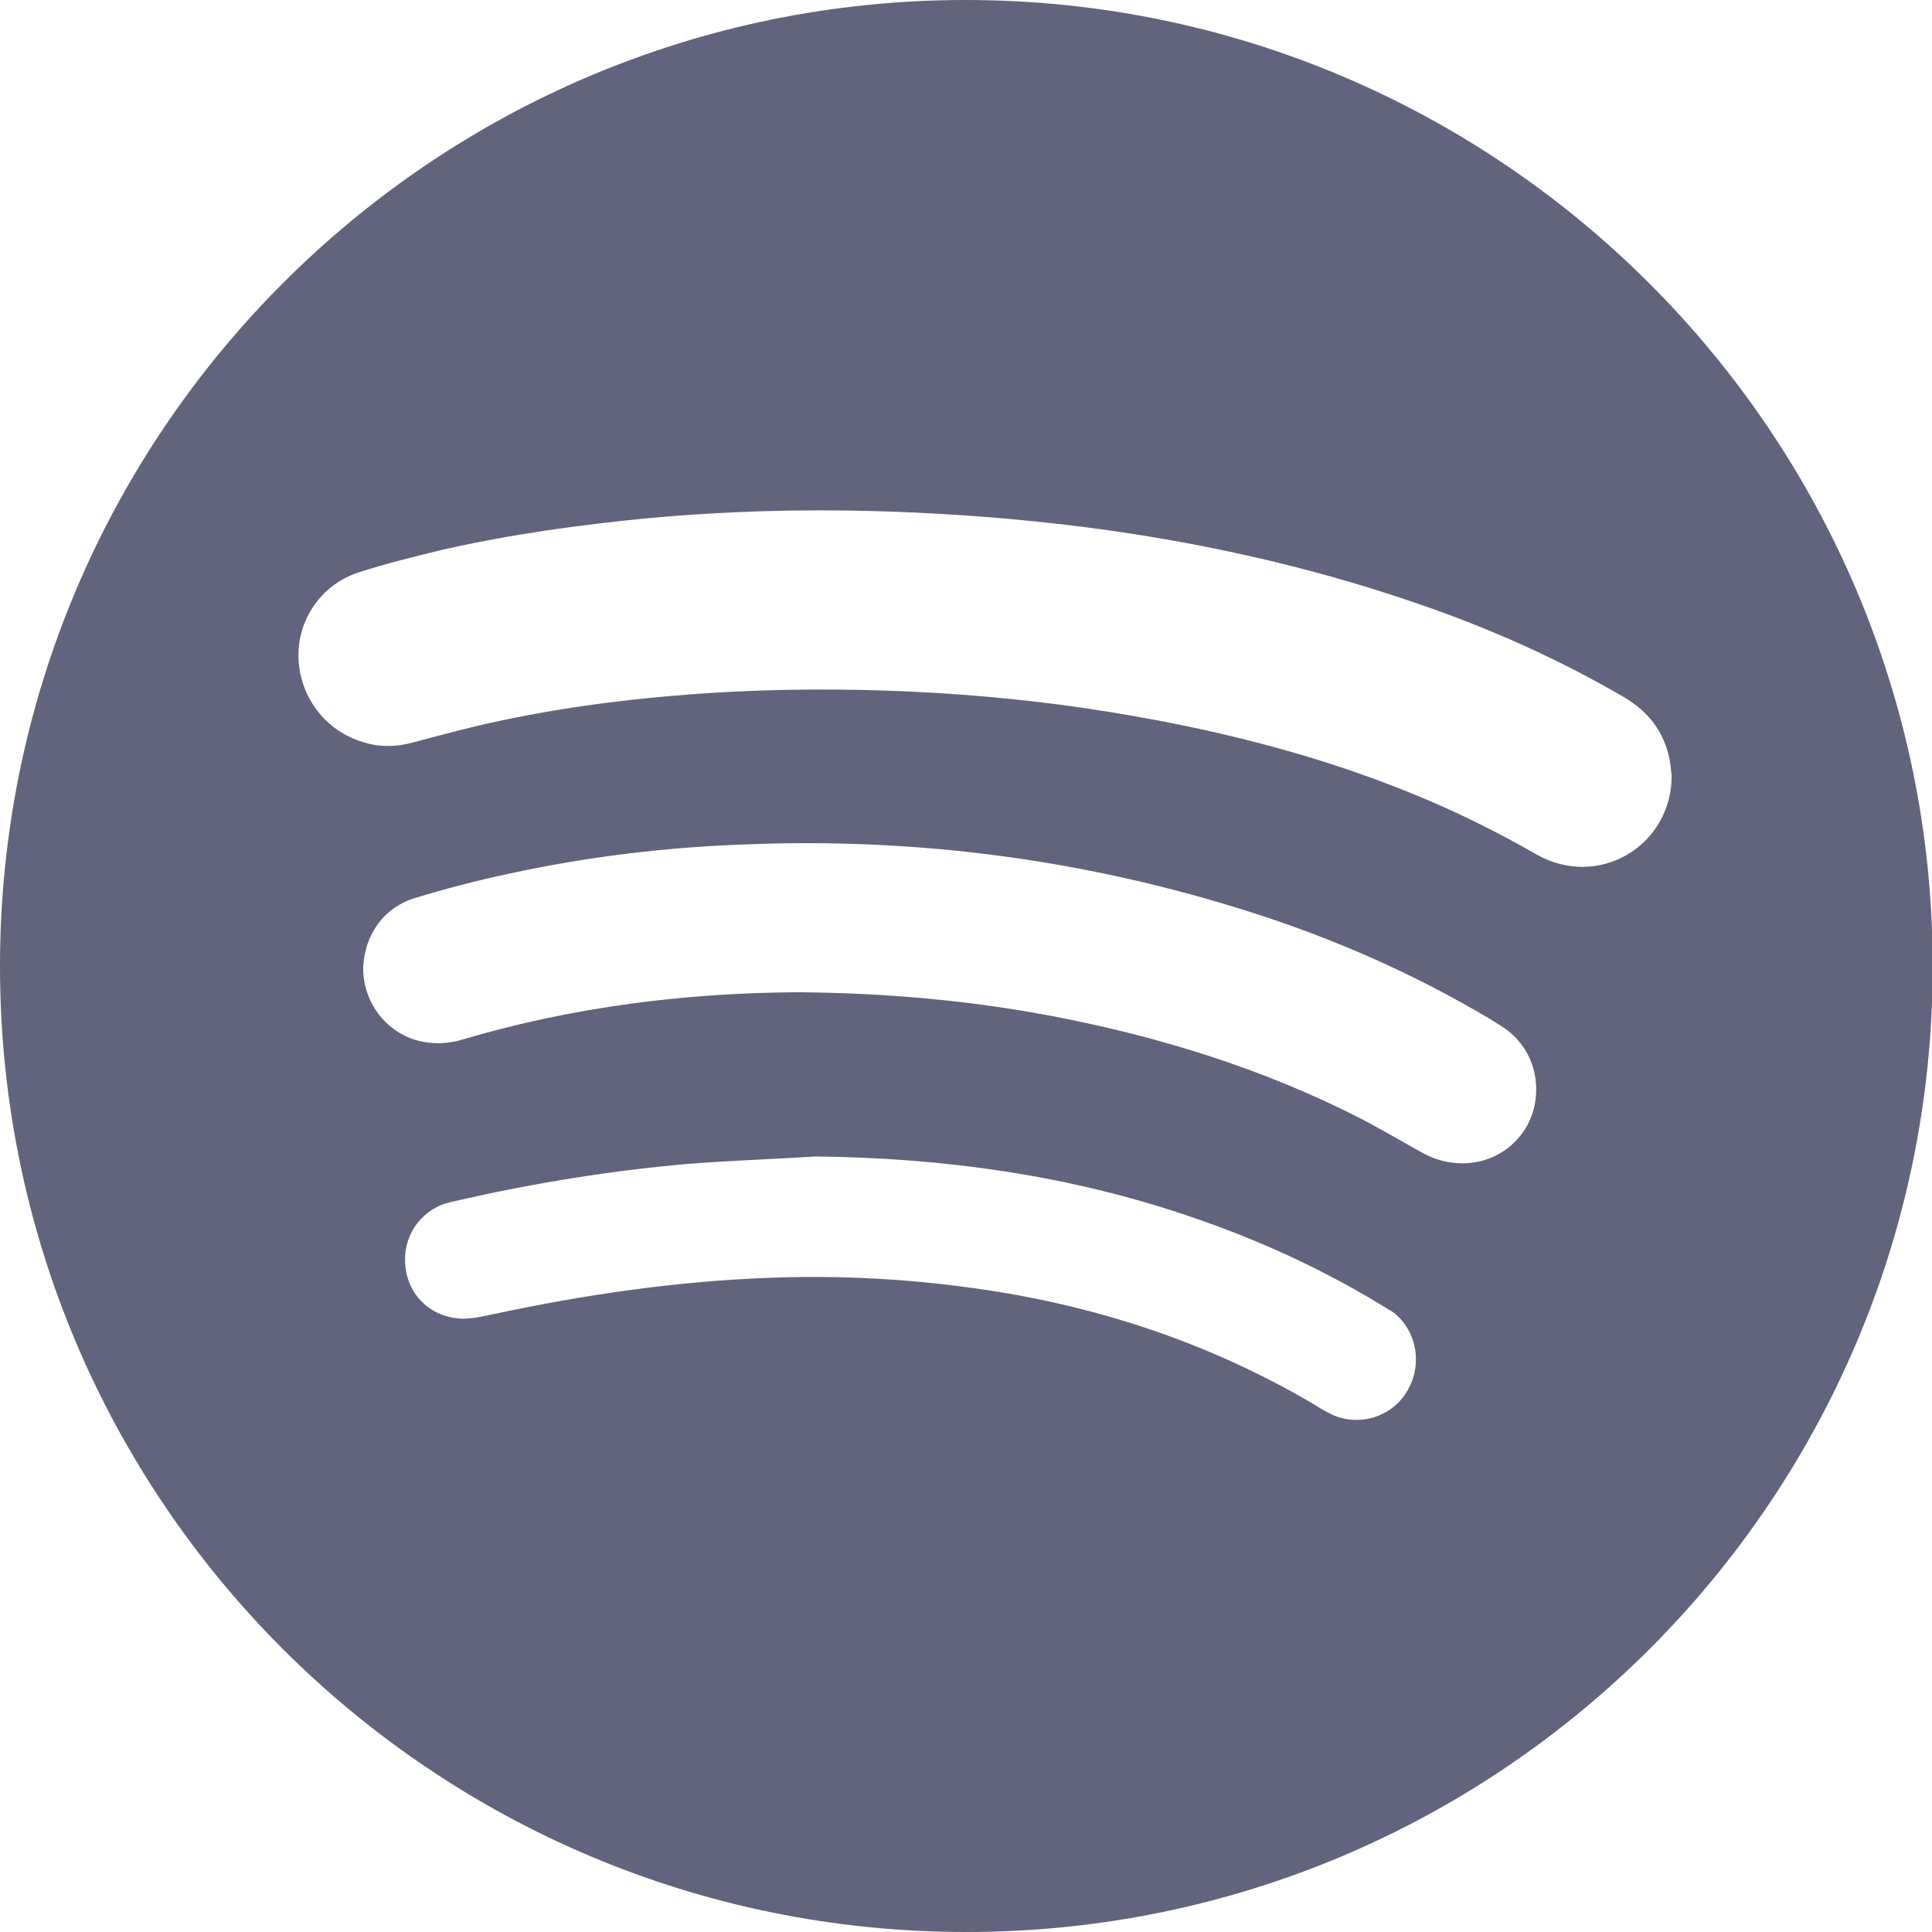 <?xml version="1.0" encoding="utf-8"?>
<!-- Generator: Adobe Illustrator 28.0.0, SVG Export Plug-In . SVG Version: 6.00 Build 0)  -->
<svg version="1.1" id="Layer_1" xmlns="http://www.w3.org/2000/svg" xmlns:xlink="http://www.w3.org/1999/xlink" x="0px" y="0px"
	 viewBox="0 0 283.5 283.5" style="enable-background:new 0 0 283.5 283.5;" xml:space="preserve">
<style type="text/css">
	.st0{fill-rule:evenodd;clip-rule:evenodd;fill:#62637C;}
</style>
<path class="st0" d="M141.7,0C63.5,0,0,63.5,0,141.8s63.5,141.7,141.8,141.7c78.3,0,141.8-63.5,141.8-141.7S220,0,141.7,0z
	 M206.5,204.1c-2.2,3.8-7,5.3-11,3.5c-0.8-0.4-1.6-0.8-2.3-1.3c-15-8.9-31.2-14.4-48.4-17c-10.6-1.6-21.2-2.2-31.8-1.8
	c-13.8,0.5-27.4,2.5-40.9,5.4c-1.4,0.3-2.8,0.6-4.1,0.6c-4.2,0-7.7-2.9-8.4-6.9c-0.8-4.2,1.3-8.2,5.2-9.8c0.8-0.3,1.7-0.5,2.6-0.7
	c11-2.5,22.1-4.3,33.4-5.3c6.3-0.5,12.6-0.7,18.9-1.1c18.6,0.2,36.9,2.7,54.6,8.7c9.8,3.3,19.1,7.5,27.9,12.8
	c0.8,0.5,1.5,0.9,2.3,1.4C207.9,195.3,208.8,200.2,206.5,204.1z M223.9,165.5c-3.1,5.1-9.6,6.7-15.1,3.7c-3.1-1.7-6.1-3.5-9.2-5.1
	c-14.3-7.3-29.5-12-45.2-15c-12.1-2.3-24.4-3.4-37.4-3.5c-16.2,0.1-32.8,2.1-49,6.9c-2.6,0.8-5.3,0.8-7.9-0.2
	c-4.2-1.7-6.9-5.9-6.8-10.4c0.2-4.7,3-8.7,7.5-10.1c4.6-1.4,9.2-2.6,13.9-3.6c11.5-2.5,23.1-3.9,34.9-4.3c25.3-1,50,2.3,74.1,10
	c12.2,3.9,23.8,9,34.9,15.6c0.5,0.3,1.1,0.7,1.6,1C225.9,154,226.6,161,223.9,165.5z M225.5,125.4c-6.1-3.5-12.4-6.6-18.9-9.2
	c-12.9-5.2-26.4-8.7-40.1-11.1c-9.5-1.7-19.2-2.8-28.8-3.4c-10.1-0.6-20.1-0.7-30.2-0.2c-11.5,0.6-23,1.9-34.3,4.3
	c-4.2,0.9-8.3,2-12.4,3.1c-2.5,0.7-5,0.8-7.5,0c-5.5-1.6-9.3-6.6-9.5-12.3c-0.2-5.6,3.3-10.8,8.8-12.6c4-1.3,8.1-2.3,12.2-3.3
	C74.9,78.4,85.1,77,95.5,76c11-1,22-1.3,33-1c27.2,0.8,53.8,4.7,79.6,13.6c10.5,3.6,20.6,8.1,30.2,13.7c3.4,2,5.7,4.8,6.6,8.7
	c0.2,0.9,0.3,1.9,0.4,2.8C245.3,124.2,234.5,130.5,225.5,125.4z"/>
</svg>

